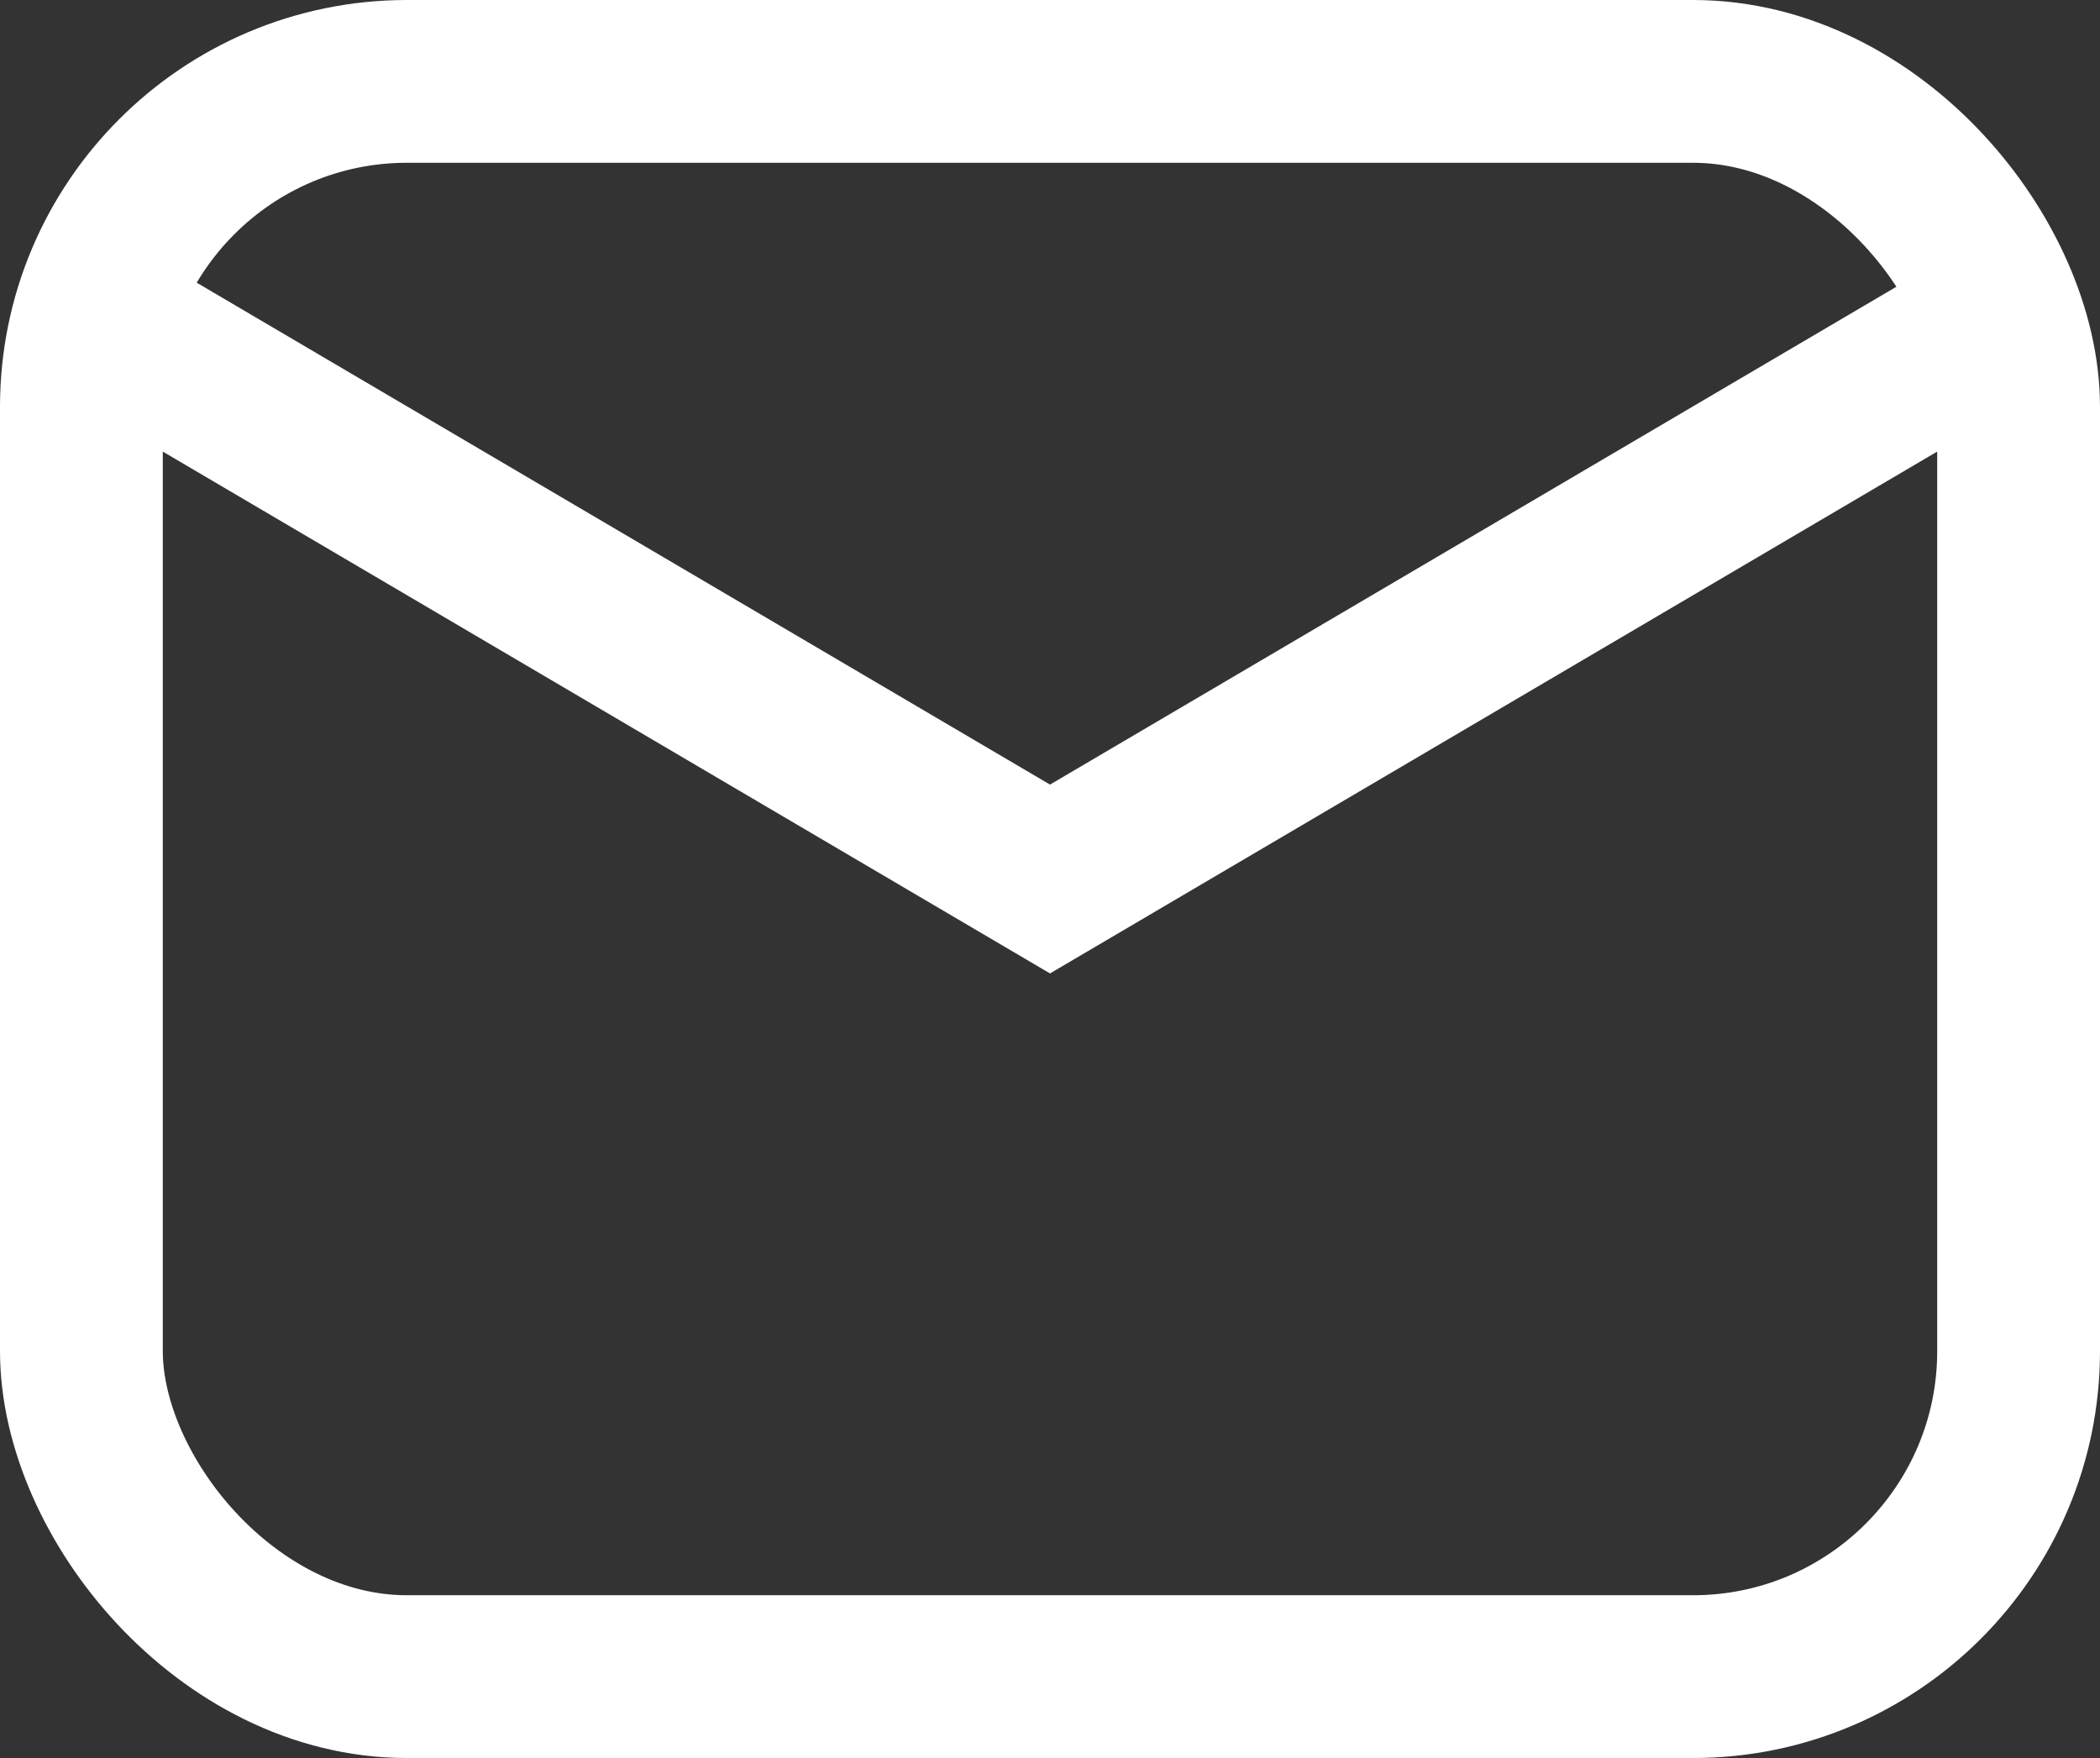 <?xml version="1.0" encoding="UTF-8"?>
<svg id="Layer_1" xmlns="http://www.w3.org/2000/svg" version="1.1" viewBox="0 0 25.8 21.6">
  <rect x="0" y="0" width="25.8" height="21.6" fill="#333333" stroke="none"/>
  <!-- Generator: Adobe Illustrator 29.5.1, SVG Export Plug-In . SVG Version: 2.1.0 Build 141)  -->
  <defs>
    <style>
      .st0 {
        fill: none;
        stroke: #fff;
        stroke-miterlimit: 10;
        stroke-width: 2px;
      }
    </style>
  </defs>
  <rect class="st0" x="1" y="1" width="23.8" height="19.6" rx="4" ry="4"/>
  <polyline class="st0" points="1 3.8 12.9 10.8 24.8 3.8"/>
</svg>